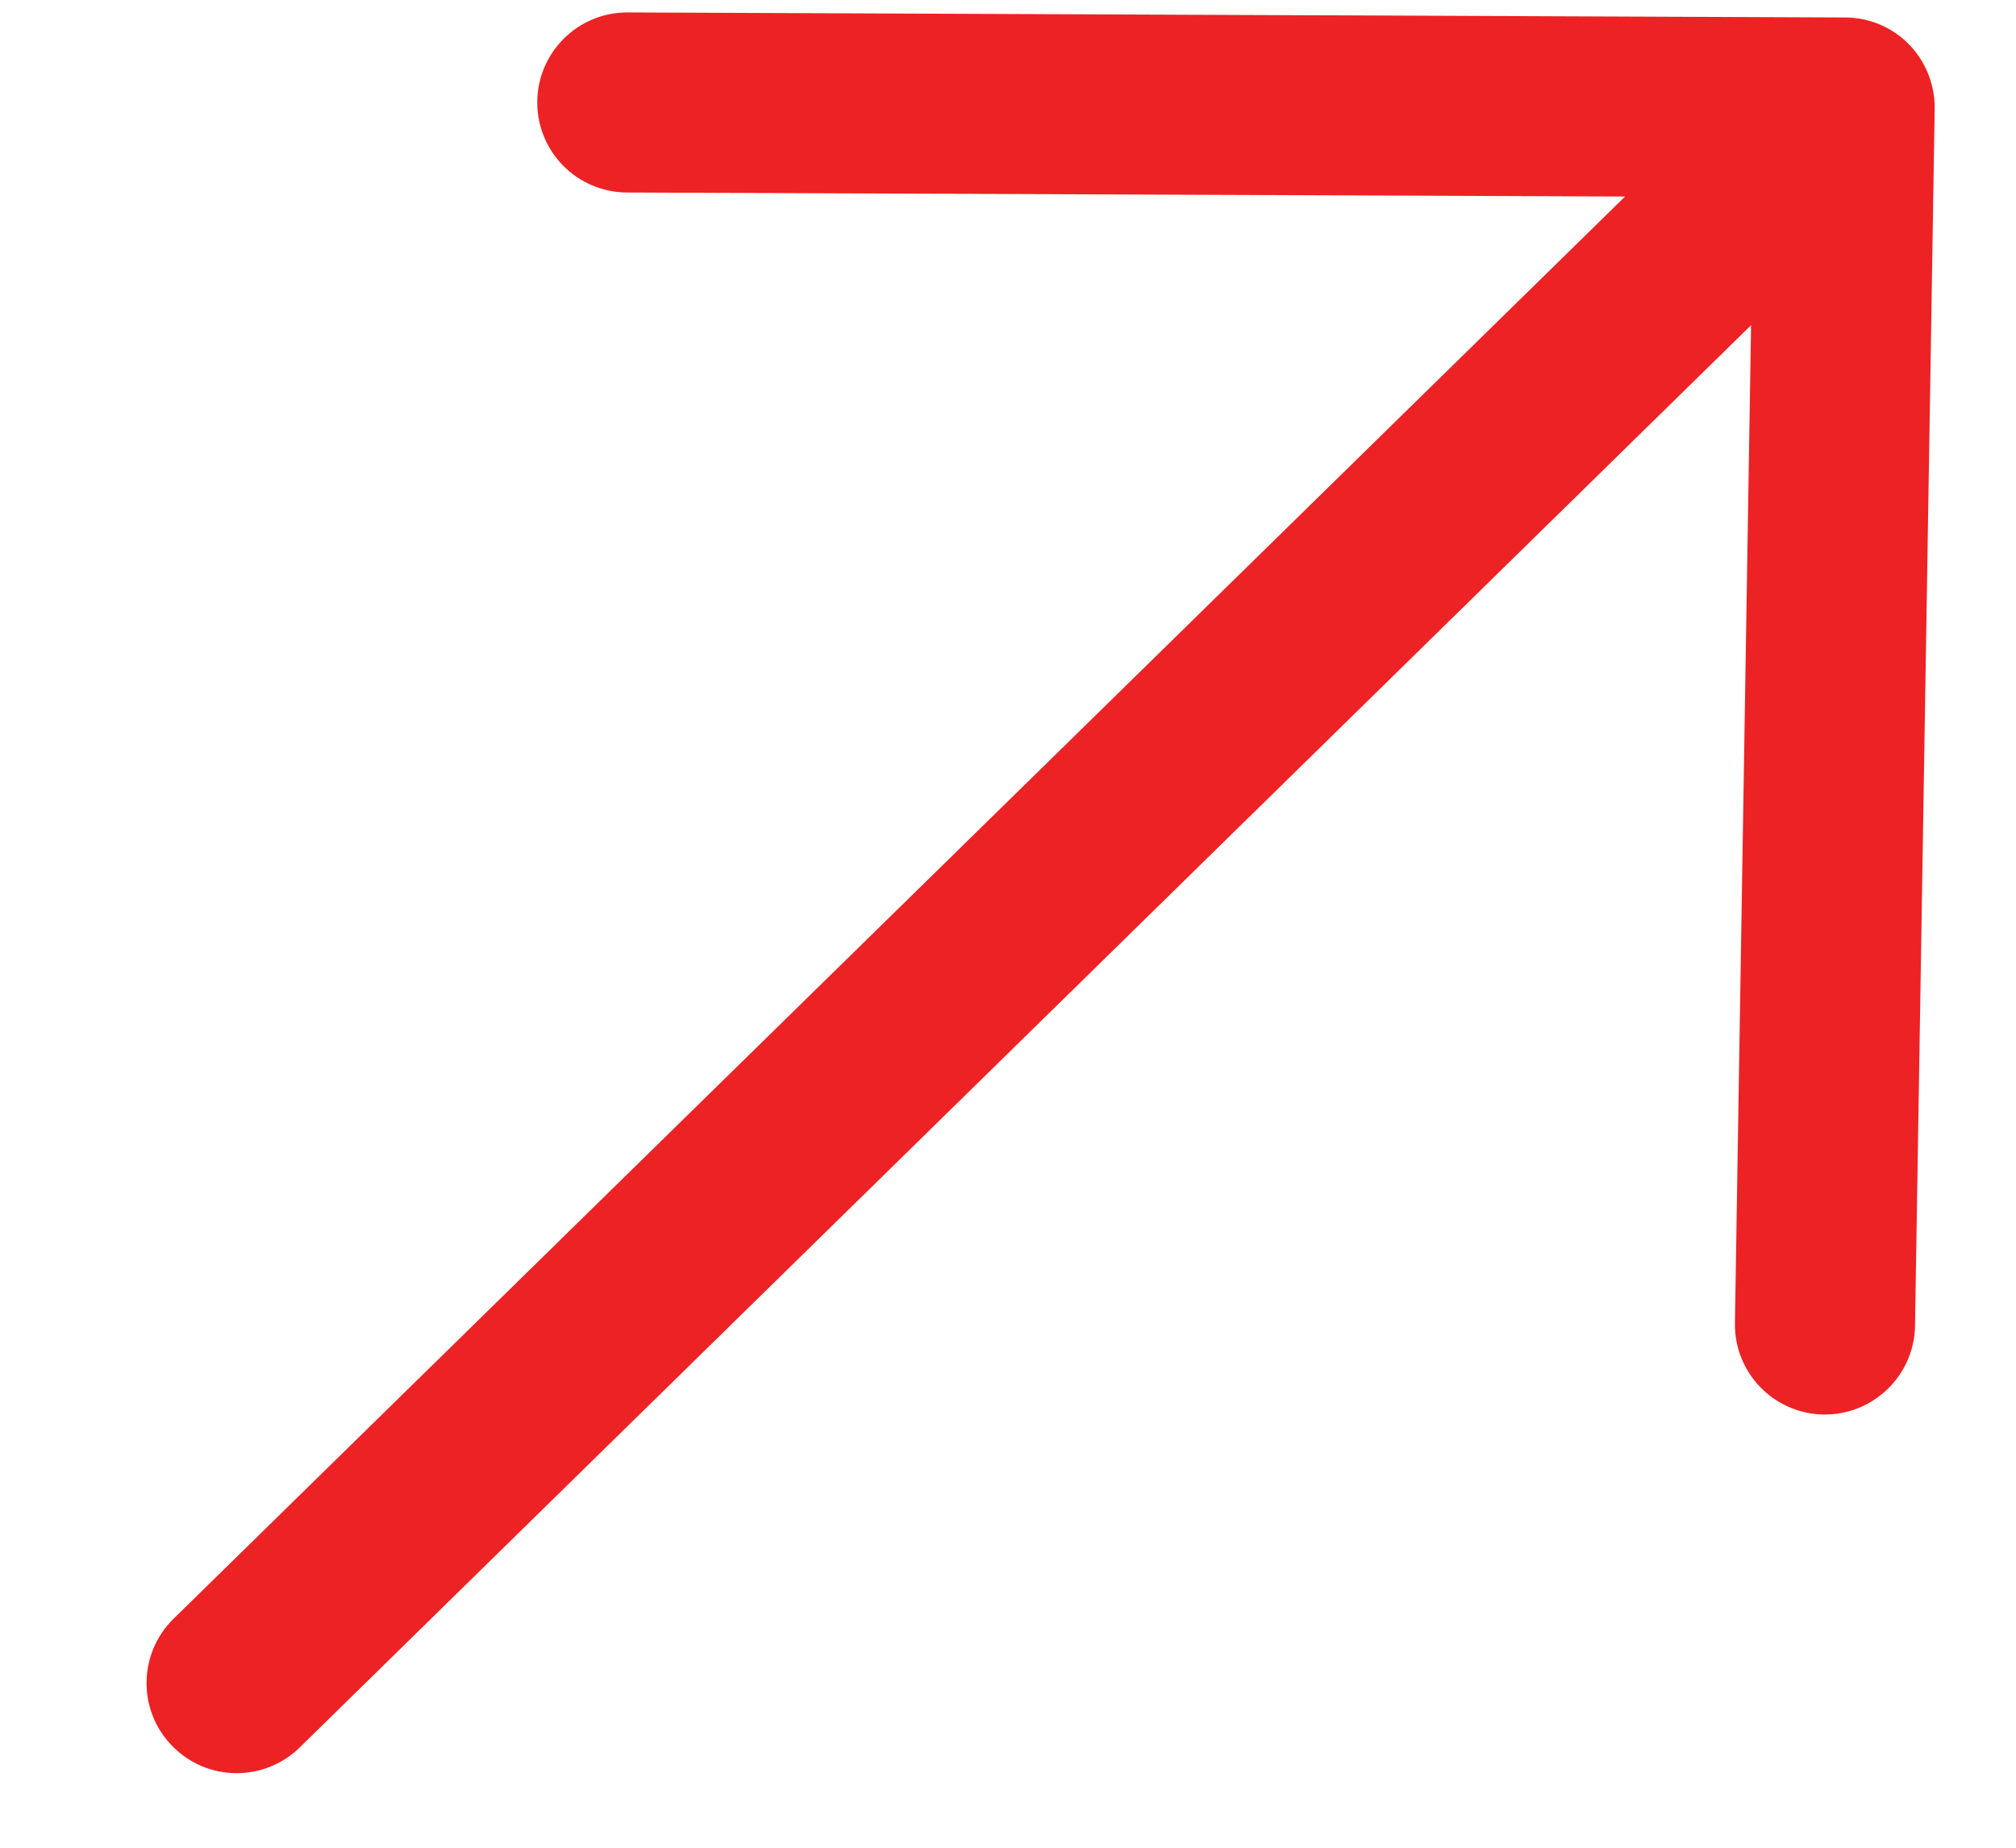 <svg width="12" height="11" viewBox="0 0 12 11" fill="none" xmlns="http://www.w3.org/2000/svg">
<path fill-rule="evenodd" clip-rule="evenodd" d="M3.198 0.608C3.199 0.312 3.44 0.073 3.736 0.074L10.982 0.104C11.126 0.104 11.263 0.162 11.363 0.264C11.463 0.367 11.518 0.505 11.516 0.648L11.399 7.893C11.394 8.189 11.15 8.425 10.854 8.421C10.558 8.416 10.322 8.172 10.327 7.876L10.423 1.936L1.784 10.403C1.572 10.61 1.233 10.607 1.026 10.395C0.818 10.184 0.822 9.844 1.033 9.637L9.673 1.17L3.732 1.146C3.436 1.145 3.197 0.904 3.198 0.608Z" fill="#ED2224"/>
</svg>
